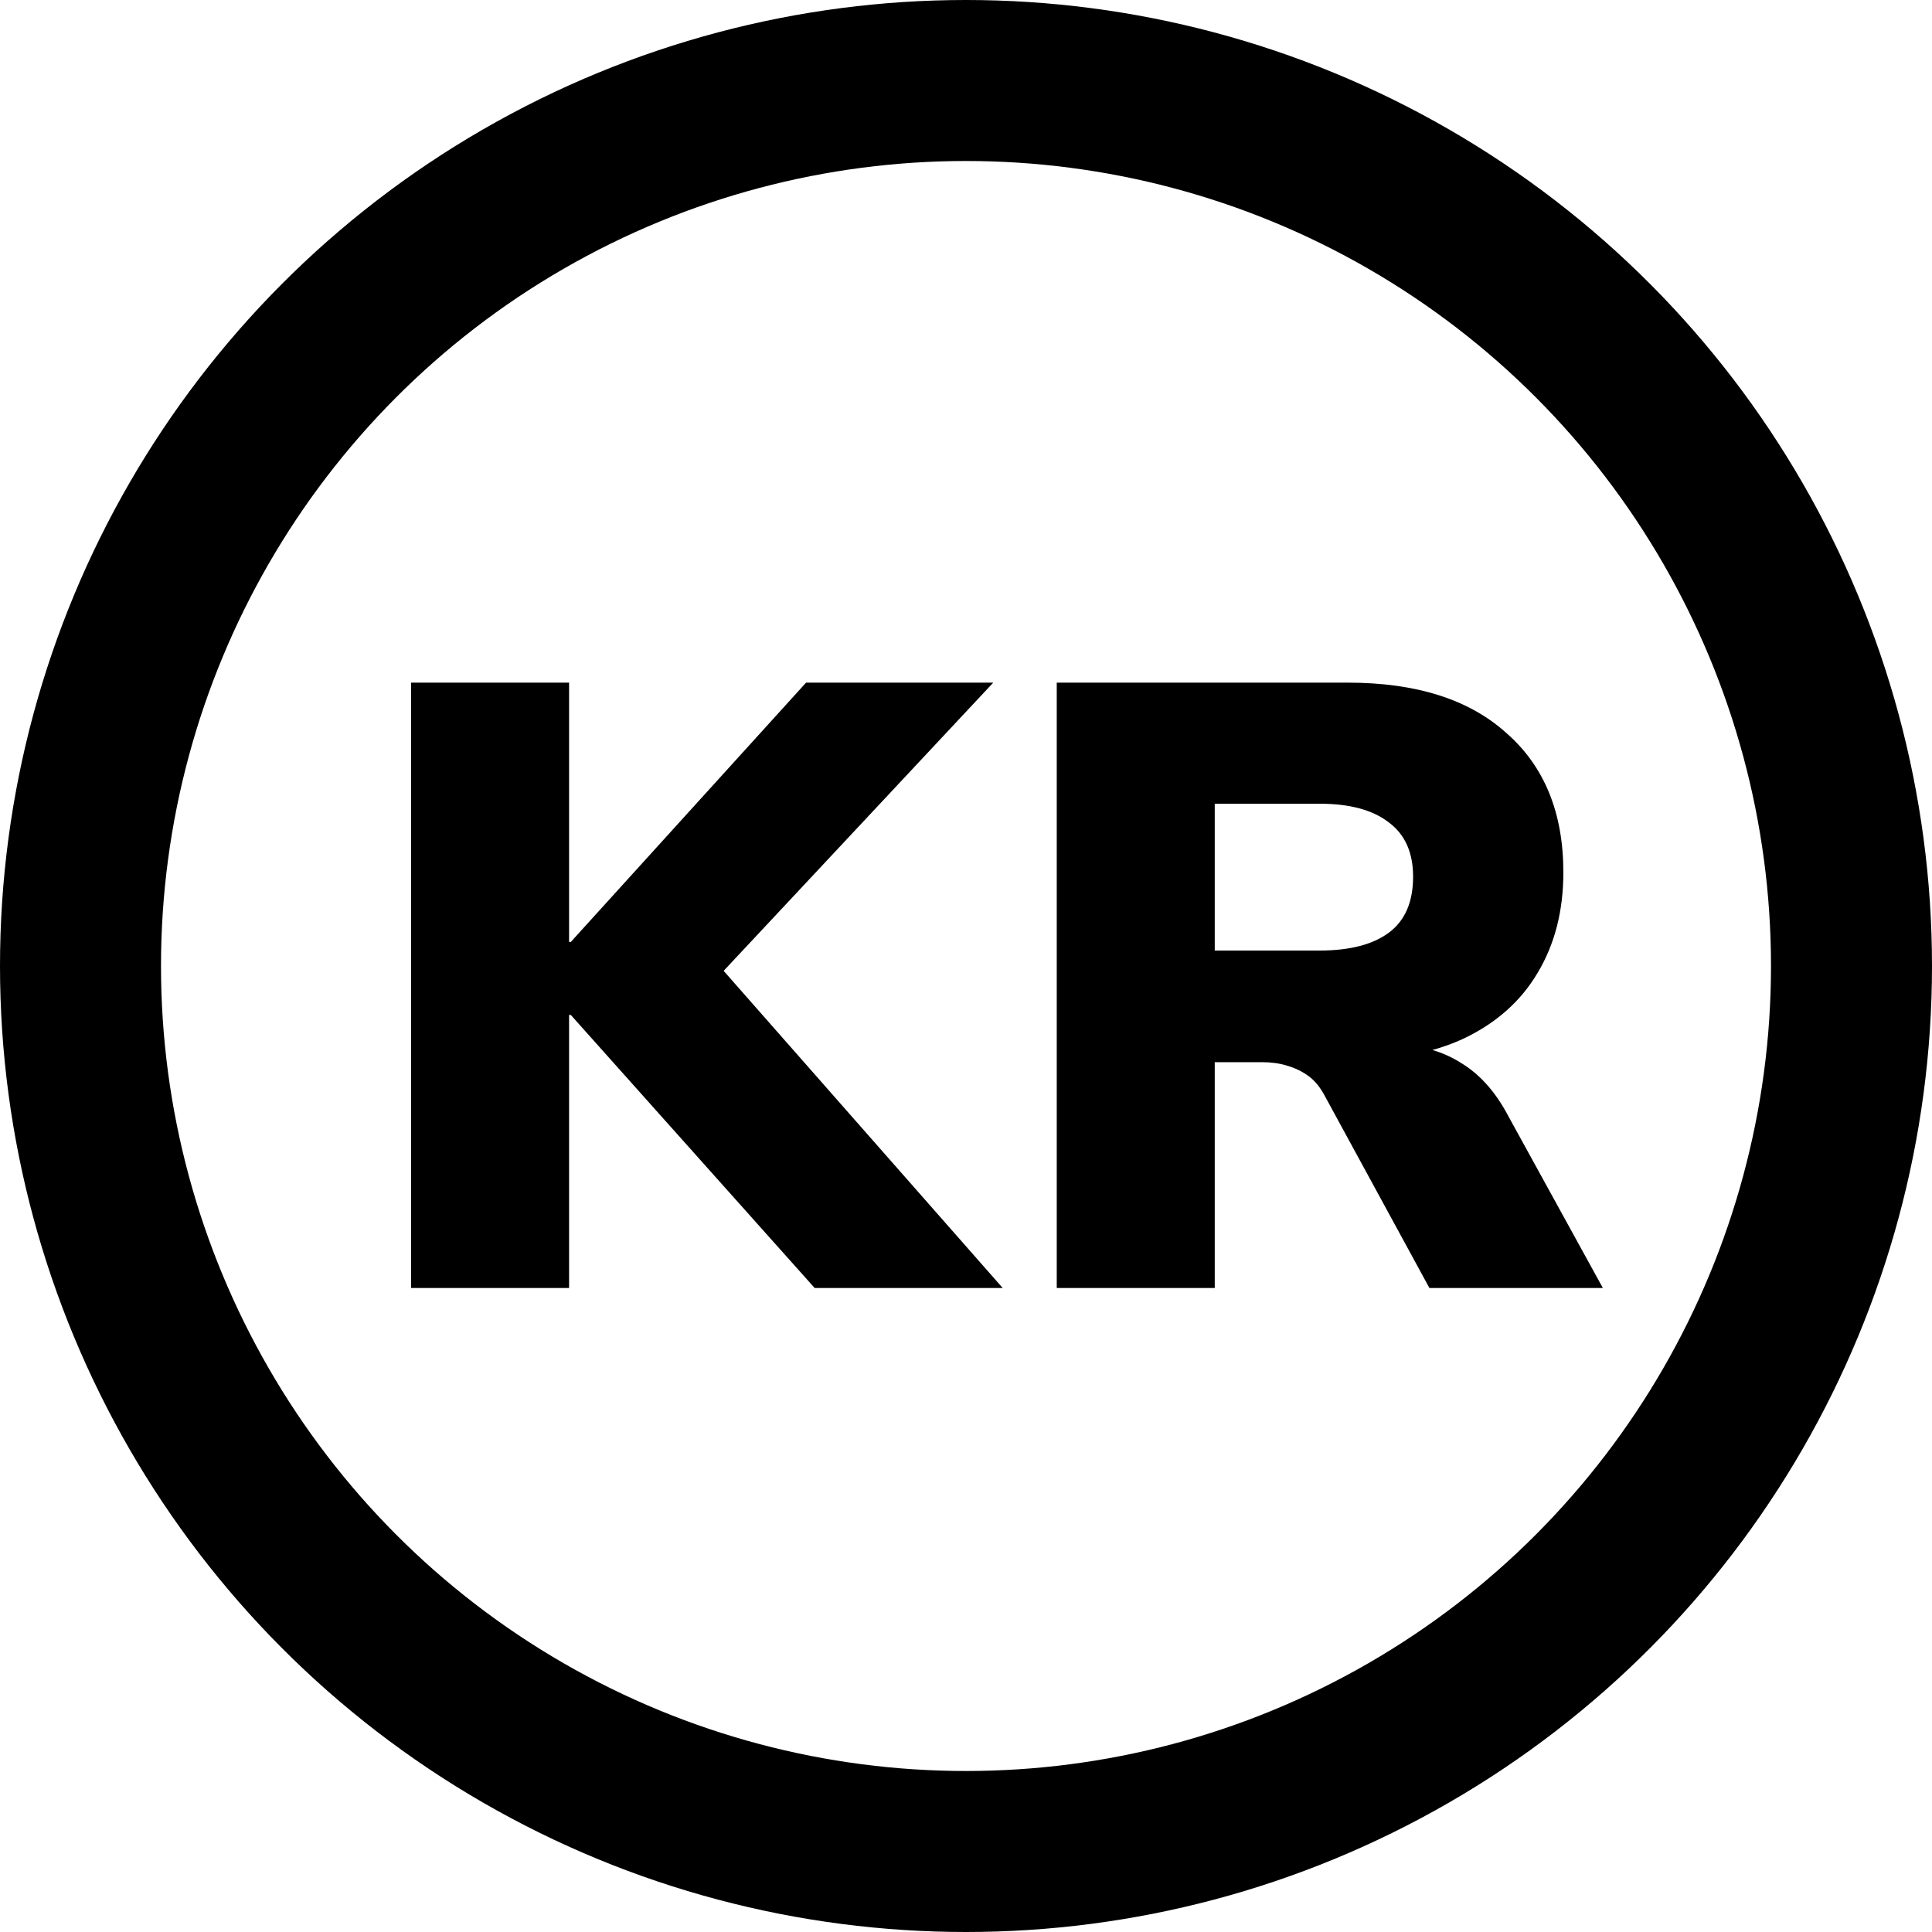 <svg width="36" height="36" viewBox="0 0 36 36" fill="none" xmlns="http://www.w3.org/2000/svg">
<circle cx="18" cy="18" r="16.5" stroke="#000000" stroke-width="3"/>
<path d="M7.66 24V12.72H10.604V17.552H10.636L15.02 12.72H18.508L12.94 18.672V17.472L18.684 24H15.18L10.636 18.912H10.604V24H7.66Z" fill="#000000"/>
<path d="M19.691 24V12.72H25.115C26.395 12.72 27.382 13.035 28.075 13.664C28.779 14.283 29.131 15.147 29.131 16.256C29.131 16.971 28.971 17.595 28.651 18.128C28.342 18.651 27.888 19.056 27.291 19.344C26.704 19.621 25.979 19.76 25.115 19.76L25.243 19.472H26.011C26.47 19.472 26.875 19.584 27.227 19.808C27.579 20.021 27.872 20.352 28.107 20.8L29.867 24H26.635L24.683 20.416C24.598 20.256 24.496 20.133 24.379 20.048C24.262 19.963 24.128 19.899 23.979 19.856C23.84 19.813 23.686 19.792 23.515 19.792H22.635V24H19.691ZM22.635 17.712H24.587C25.152 17.712 25.584 17.6 25.883 17.376C26.182 17.152 26.331 16.805 26.331 16.336C26.331 15.888 26.182 15.552 25.883 15.328C25.584 15.093 25.152 14.976 24.587 14.976H22.635V17.712Z" fill="#000000"/>
</svg>